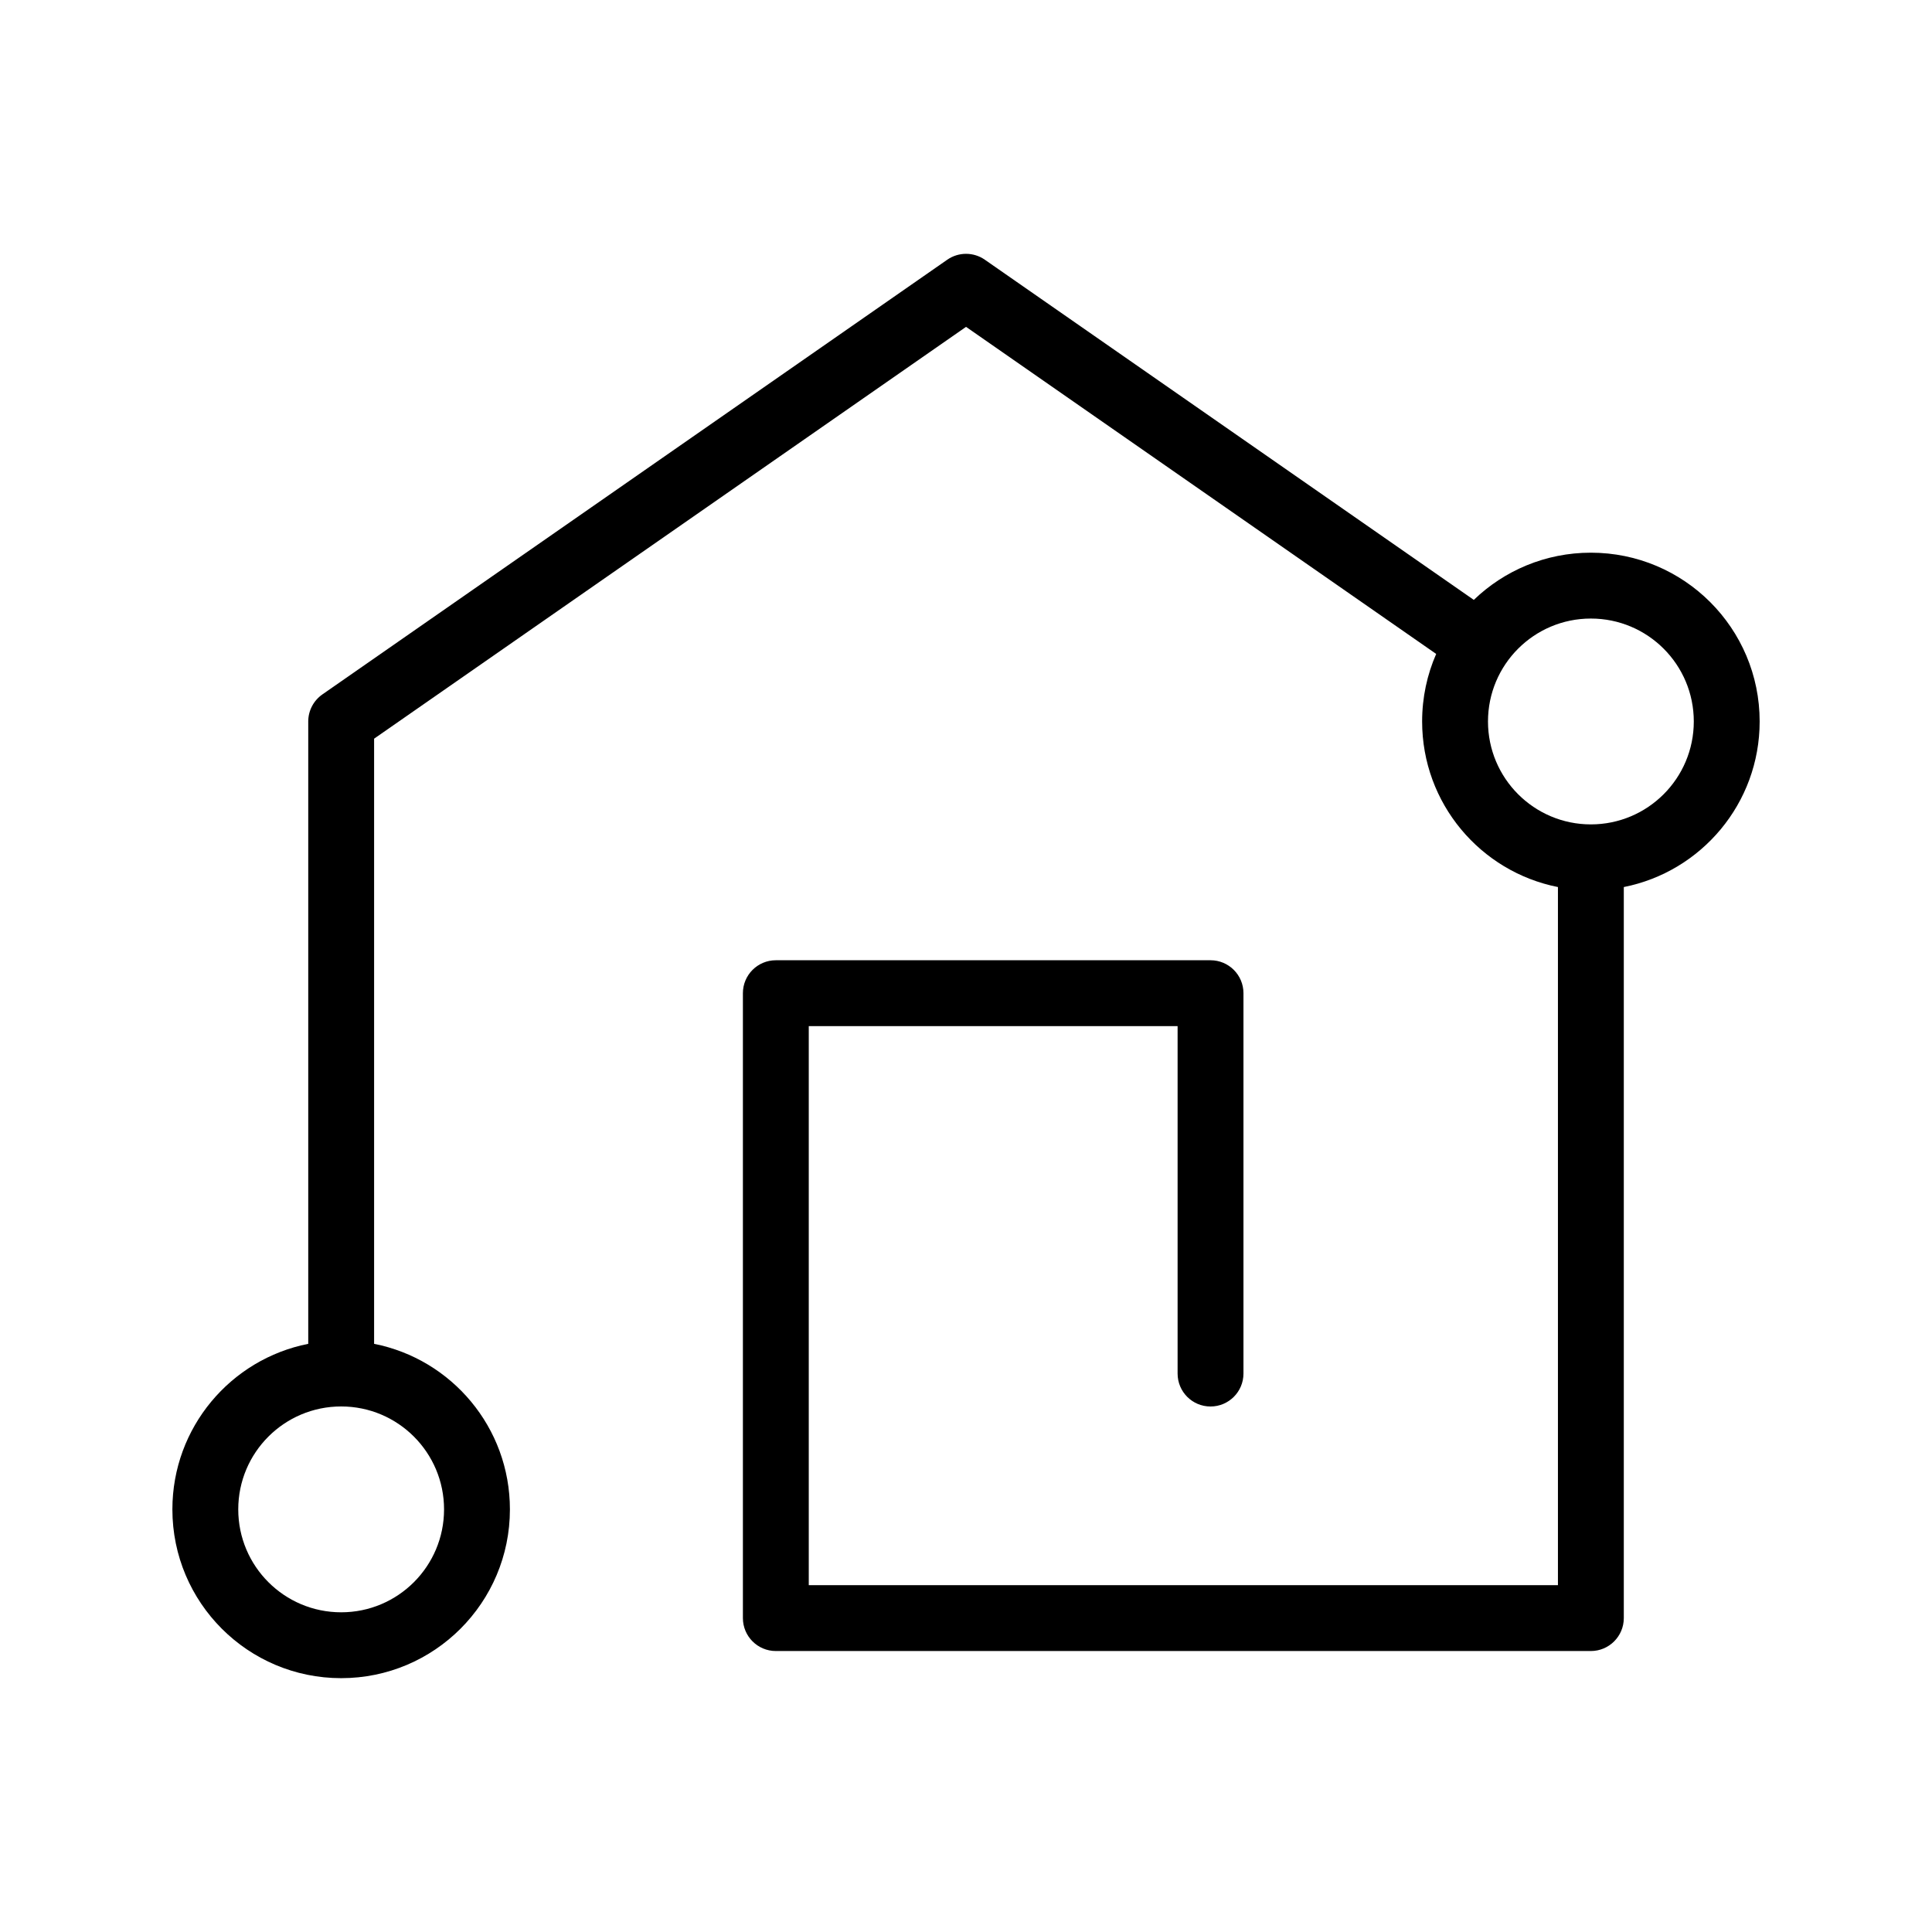 <svg width="44" height="44" viewBox="0 0 44 44" fill="none" xmlns="http://www.w3.org/2000/svg">
<path fill-rule="evenodd" clip-rule="evenodd" d="M21.573 5.915C21.83 5.736 22.172 5.736 22.429 5.915L33.565 13.662C34.256 12.996 35.196 12.587 36.231 12.587C38.354 12.587 40.075 14.308 40.075 16.431C40.075 18.297 38.745 19.853 36.981 20.202L36.981 36.851C36.981 37.265 36.645 37.601 36.231 37.601H17.669C17.255 37.601 16.919 37.265 16.919 36.851V22.619C16.919 22.205 17.255 21.869 17.669 21.869H27.569C27.983 21.869 28.319 22.205 28.319 22.619V31.282C28.319 31.696 27.983 32.032 27.569 32.032C27.154 32.032 26.819 31.696 26.819 31.282V23.369H18.419V36.101H35.481L35.481 20.202C33.717 19.853 32.388 18.297 32.388 16.431C32.388 15.884 32.502 15.364 32.708 14.893L22.001 7.444L8.52 16.823L8.52 30.605C10.284 30.953 11.613 32.509 11.613 34.375C11.613 36.498 9.893 38.219 7.77 38.219C5.647 38.219 3.926 36.498 3.926 34.375C3.926 32.509 5.256 30.953 7.02 30.605L7.02 16.431C7.02 16.186 7.14 15.956 7.342 15.815L21.573 5.915ZM36.231 14.087C34.937 14.087 33.888 15.136 33.888 16.431C33.888 17.725 34.937 18.775 36.231 18.775C37.526 18.775 38.575 17.725 38.575 16.431C38.575 15.136 37.526 14.087 36.231 14.087ZM7.77 32.031C6.475 32.031 5.426 33.081 5.426 34.375C5.426 35.67 6.475 36.719 7.77 36.719C9.064 36.719 10.113 35.67 10.113 34.375C10.113 33.081 9.064 32.031 7.77 32.031Z" fill="black"/>
</svg>
